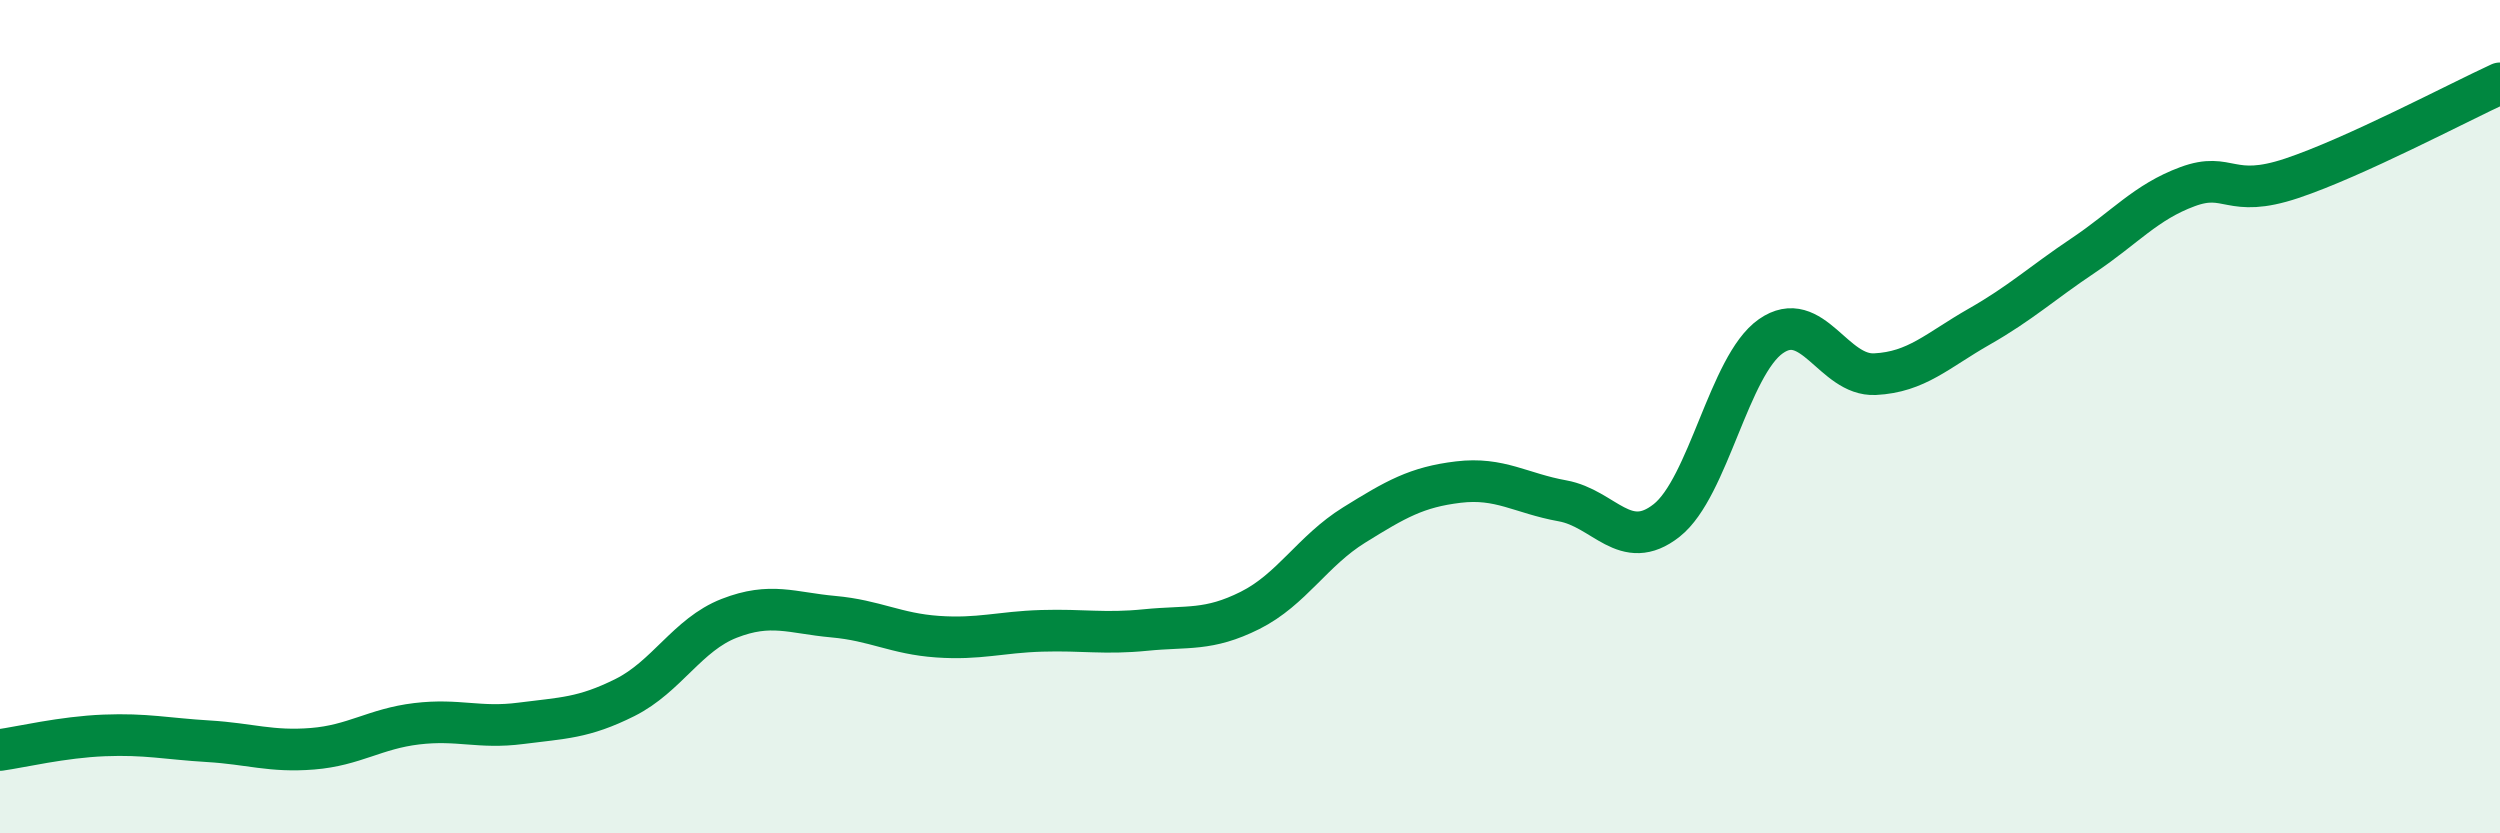 
    <svg width="60" height="20" viewBox="0 0 60 20" xmlns="http://www.w3.org/2000/svg">
      <path
        d="M 0,18 C 0.5,17.93 1.5,17.69 2.5,17.65 C 3.5,17.61 4,17.73 5,17.79 C 6,17.85 6.5,18.05 7.5,17.97 C 8.5,17.89 9,17.49 10,17.37 C 11,17.25 11.5,17.49 12.5,17.36 C 13.5,17.23 14,17.24 15,16.74 C 16,16.24 16.5,15.23 17.5,14.84 C 18.5,14.45 19,14.71 20,14.8 C 21,14.89 21.5,15.21 22.5,15.28 C 23.5,15.35 24,15.17 25,15.14 C 26,15.11 26.5,15.22 27.5,15.12 C 28.5,15.02 29,15.15 30,14.65 C 31,14.15 31.5,13.22 32.5,12.6 C 33.5,11.98 34,11.69 35,11.57 C 36,11.45 36.5,11.84 37.5,12.02 C 38.5,12.2 39,13.28 40,12.49 C 41,11.7 41.5,8.77 42.5,8.07 C 43.5,7.37 44,9.03 45,8.98 C 46,8.93 46.5,8.41 47.5,7.84 C 48.5,7.27 49,6.8 50,6.13 C 51,5.46 51.5,4.85 52.5,4.48 C 53.5,4.11 53.5,4.78 55,4.28 C 56.5,3.78 59,2.46 60,2L60 20L0 20Z"
        fill="#008740"
        opacity="0.1"
        stroke-linecap="round"
        stroke-linejoin="round"
      />
      <path
        d="M 0,18 C 0.5,17.93 1.5,17.69 2.5,17.65 C 3.5,17.61 4,17.73 5,17.79 C 6,17.85 6.5,18.05 7.5,17.97 C 8.5,17.89 9,17.49 10,17.37 C 11,17.25 11.5,17.49 12.5,17.36 C 13.5,17.23 14,17.24 15,16.74 C 16,16.24 16.5,15.23 17.5,14.84 C 18.5,14.45 19,14.71 20,14.8 C 21,14.89 21.5,15.21 22.5,15.28 C 23.5,15.35 24,15.17 25,15.14 C 26,15.11 26.5,15.22 27.5,15.12 C 28.5,15.02 29,15.15 30,14.65 C 31,14.15 31.5,13.22 32.5,12.6 C 33.5,11.98 34,11.69 35,11.57 C 36,11.45 36.5,11.84 37.5,12.02 C 38.5,12.2 39,13.28 40,12.49 C 41,11.7 41.5,8.77 42.5,8.07 C 43.5,7.37 44,9.03 45,8.98 C 46,8.93 46.5,8.41 47.5,7.84 C 48.5,7.27 49,6.8 50,6.13 C 51,5.46 51.5,4.85 52.5,4.48 C 53.5,4.11 53.5,4.78 55,4.28 C 56.5,3.78 59,2.46 60,2"
        stroke="#008740"
        stroke-width="1"
        fill="none"
        stroke-linecap="round"
        stroke-linejoin="round"
      />
    </svg>
  
